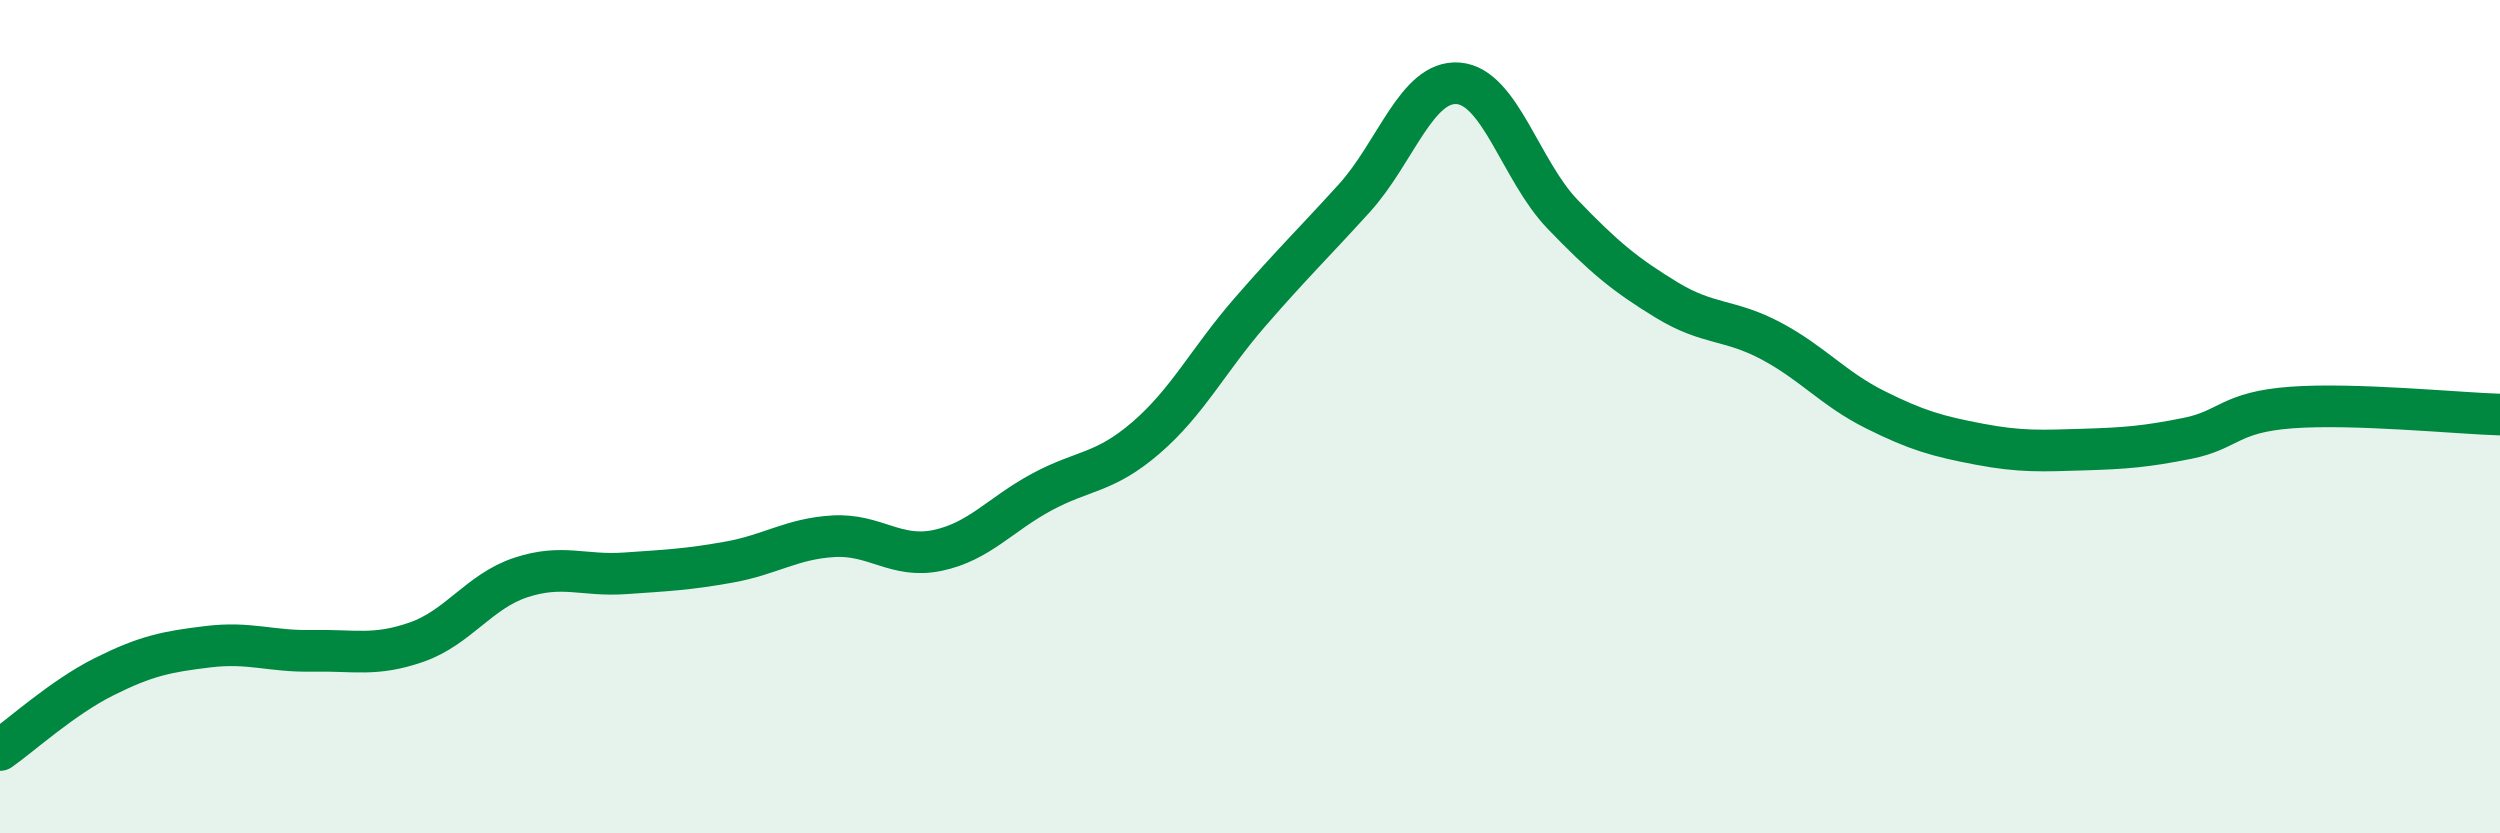 
    <svg width="60" height="20" viewBox="0 0 60 20" xmlns="http://www.w3.org/2000/svg">
      <path
        d="M 0,18 C 0.5,17.65 1.5,16.74 2.5,16.24 C 3.5,15.74 4,15.64 5,15.52 C 6,15.4 6.5,15.64 7.5,15.62 C 8.5,15.6 9,15.76 10,15.41 C 11,15.06 11.5,14.19 12.5,13.86 C 13.5,13.53 14,13.83 15,13.76 C 16,13.69 16.5,13.67 17.5,13.49 C 18.5,13.31 19,12.93 20,12.87 C 21,12.81 21.5,13.42 22.5,13.21 C 23.5,13 24,12.35 25,11.81 C 26,11.27 26.5,11.37 27.5,10.51 C 28.5,9.65 29,8.64 30,7.49 C 31,6.34 31.5,5.86 32.5,4.76 C 33.5,3.66 34,1.92 35,2 C 36,2.08 36.5,4.1 37.5,5.14 C 38.5,6.18 39,6.59 40,7.2 C 41,7.81 41.5,7.65 42.5,8.18 C 43.5,8.71 44,9.33 45,9.83 C 46,10.33 46.5,10.47 47.5,10.66 C 48.5,10.85 49,10.82 50,10.79 C 51,10.76 51.5,10.72 52.5,10.52 C 53.5,10.32 53.5,9.89 55,9.78 C 56.5,9.67 59,9.92 60,9.95L60 20L0 20Z"
        fill="#008740"
        opacity="0.1"
        stroke-linecap="round"
        stroke-linejoin="round"
      />
      <path
        d="M 0,18 C 0.5,17.65 1.5,16.74 2.5,16.24 C 3.5,15.74 4,15.64 5,15.52 C 6,15.4 6.5,15.64 7.5,15.62 C 8.5,15.6 9,15.76 10,15.41 C 11,15.06 11.5,14.19 12.5,13.86 C 13.5,13.53 14,13.83 15,13.76 C 16,13.69 16.5,13.67 17.5,13.49 C 18.5,13.31 19,12.93 20,12.87 C 21,12.81 21.5,13.42 22.5,13.21 C 23.5,13 24,12.35 25,11.81 C 26,11.27 26.5,11.37 27.5,10.51 C 28.5,9.65 29,8.64 30,7.49 C 31,6.34 31.5,5.86 32.5,4.76 C 33.5,3.66 34,1.92 35,2 C 36,2.08 36.5,4.1 37.5,5.14 C 38.5,6.18 39,6.59 40,7.2 C 41,7.81 41.5,7.65 42.5,8.18 C 43.5,8.71 44,9.33 45,9.83 C 46,10.33 46.5,10.47 47.5,10.66 C 48.5,10.85 49,10.82 50,10.79 C 51,10.76 51.5,10.72 52.5,10.52 C 53.5,10.32 53.5,9.89 55,9.78 C 56.5,9.67 59,9.92 60,9.95"
        stroke="#008740"
        stroke-width="1"
        fill="none"
        stroke-linecap="round"
        stroke-linejoin="round"
      />
    </svg>
  